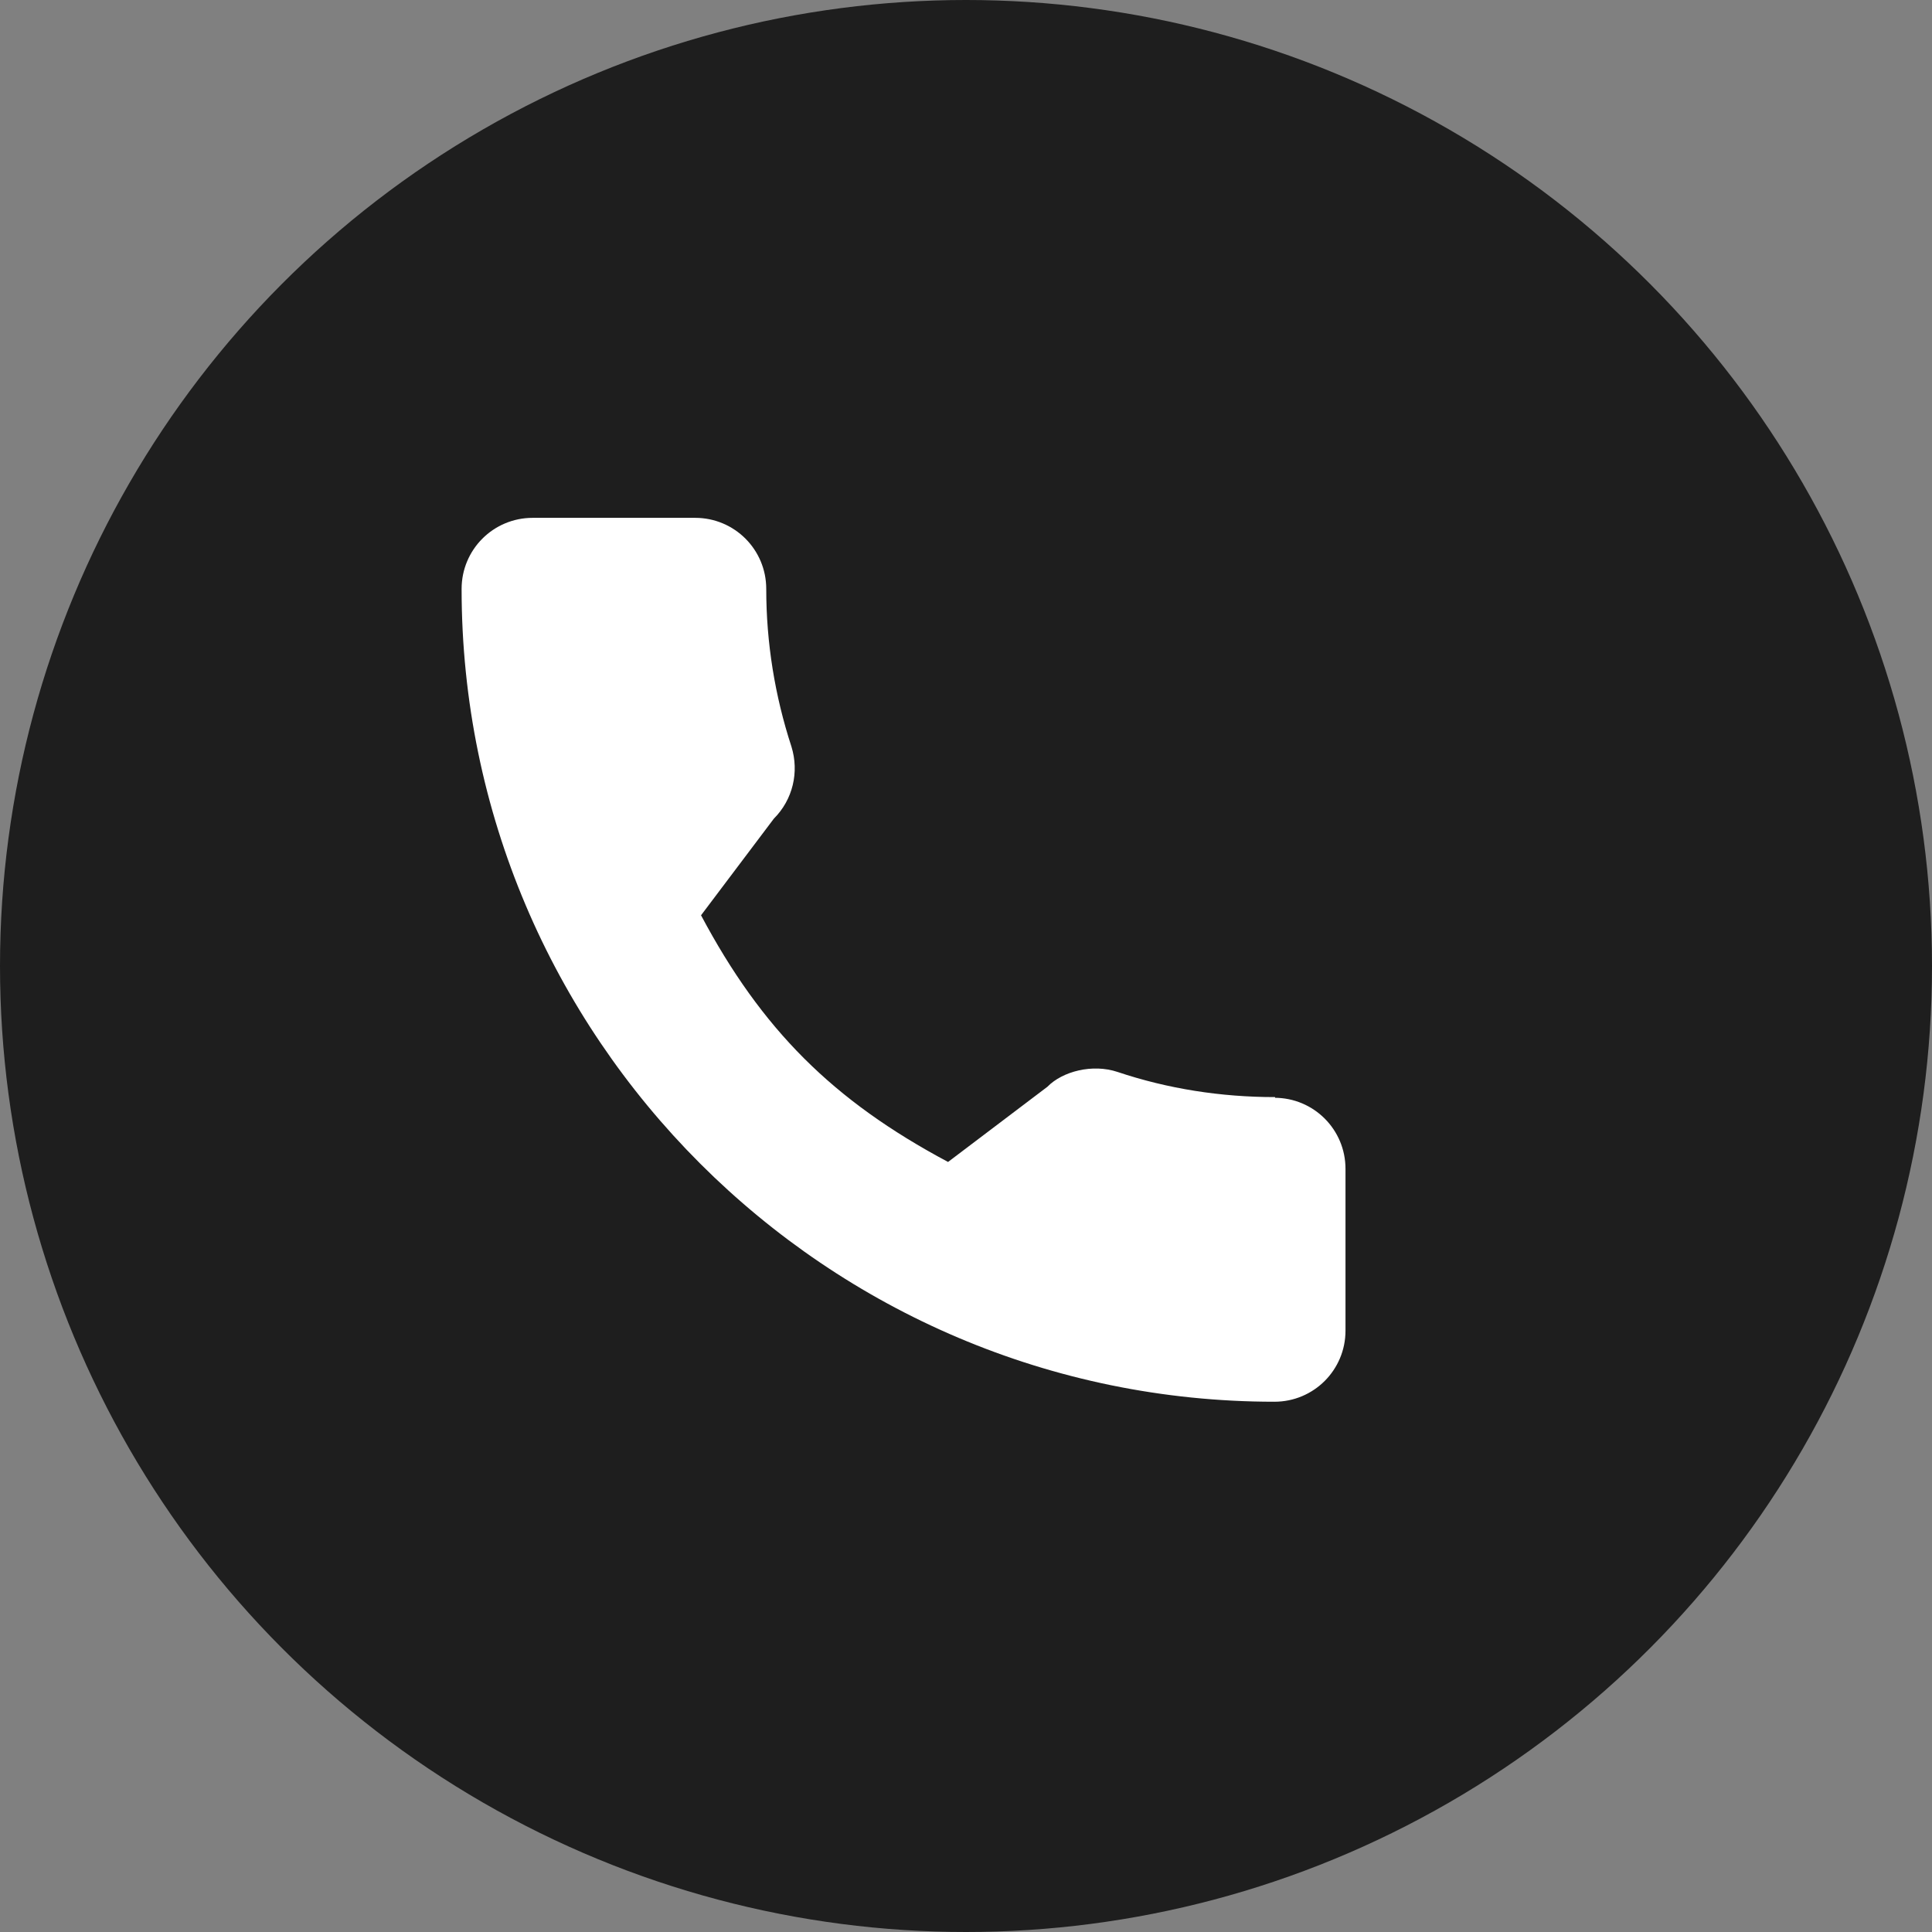 <?xml version="1.0" encoding="UTF-8"?>
<svg id="Layer_2" data-name="Layer 2" xmlns="http://www.w3.org/2000/svg" viewBox="0 0 56 56">
  <rect x="0" y="0" width="56" height="56" fill="#808080" stroke="none"/>
  <defs>
    <style>
      .cls-1 {
        fill: #1e1e1e;
      }

      .cls-1, .cls-2 {
        stroke-width: 0px;
      }

      .cls-2 {
        fill: #fff;
      }
    </style>
  </defs>
  <g id="Layer_1-2" data-name="Layer 1">
    <circle class="cls-1" cx="28" cy="28" r="28"/>
    <g id="Layer_1-2" data-name="Layer 1-2">
      <path class="cls-2" d="m36.96,31.8c-1.57,0-3.11-.24-4.57-.73-.72-.24-1.59-.02-2.03.43l-2.88,2.18c-3.34-1.78-5.4-3.84-7.16-7.15l2.11-2.8c.55-.55.74-1.35.51-2.09-.48-1.47-.73-3.01-.73-4.57,0-1.14-.92-2.06-2.06-2.06h-4.71c-1.14,0-2.06.92-2.06,2.06,0,12.99,10.57,23.56,23.56,23.56,1.14,0,2.06-.92,2.06-2.06v-4.69c0-1.14-.92-2.06-2.06-2.06h.02Z"/>
    </g>
  </g>
</svg>